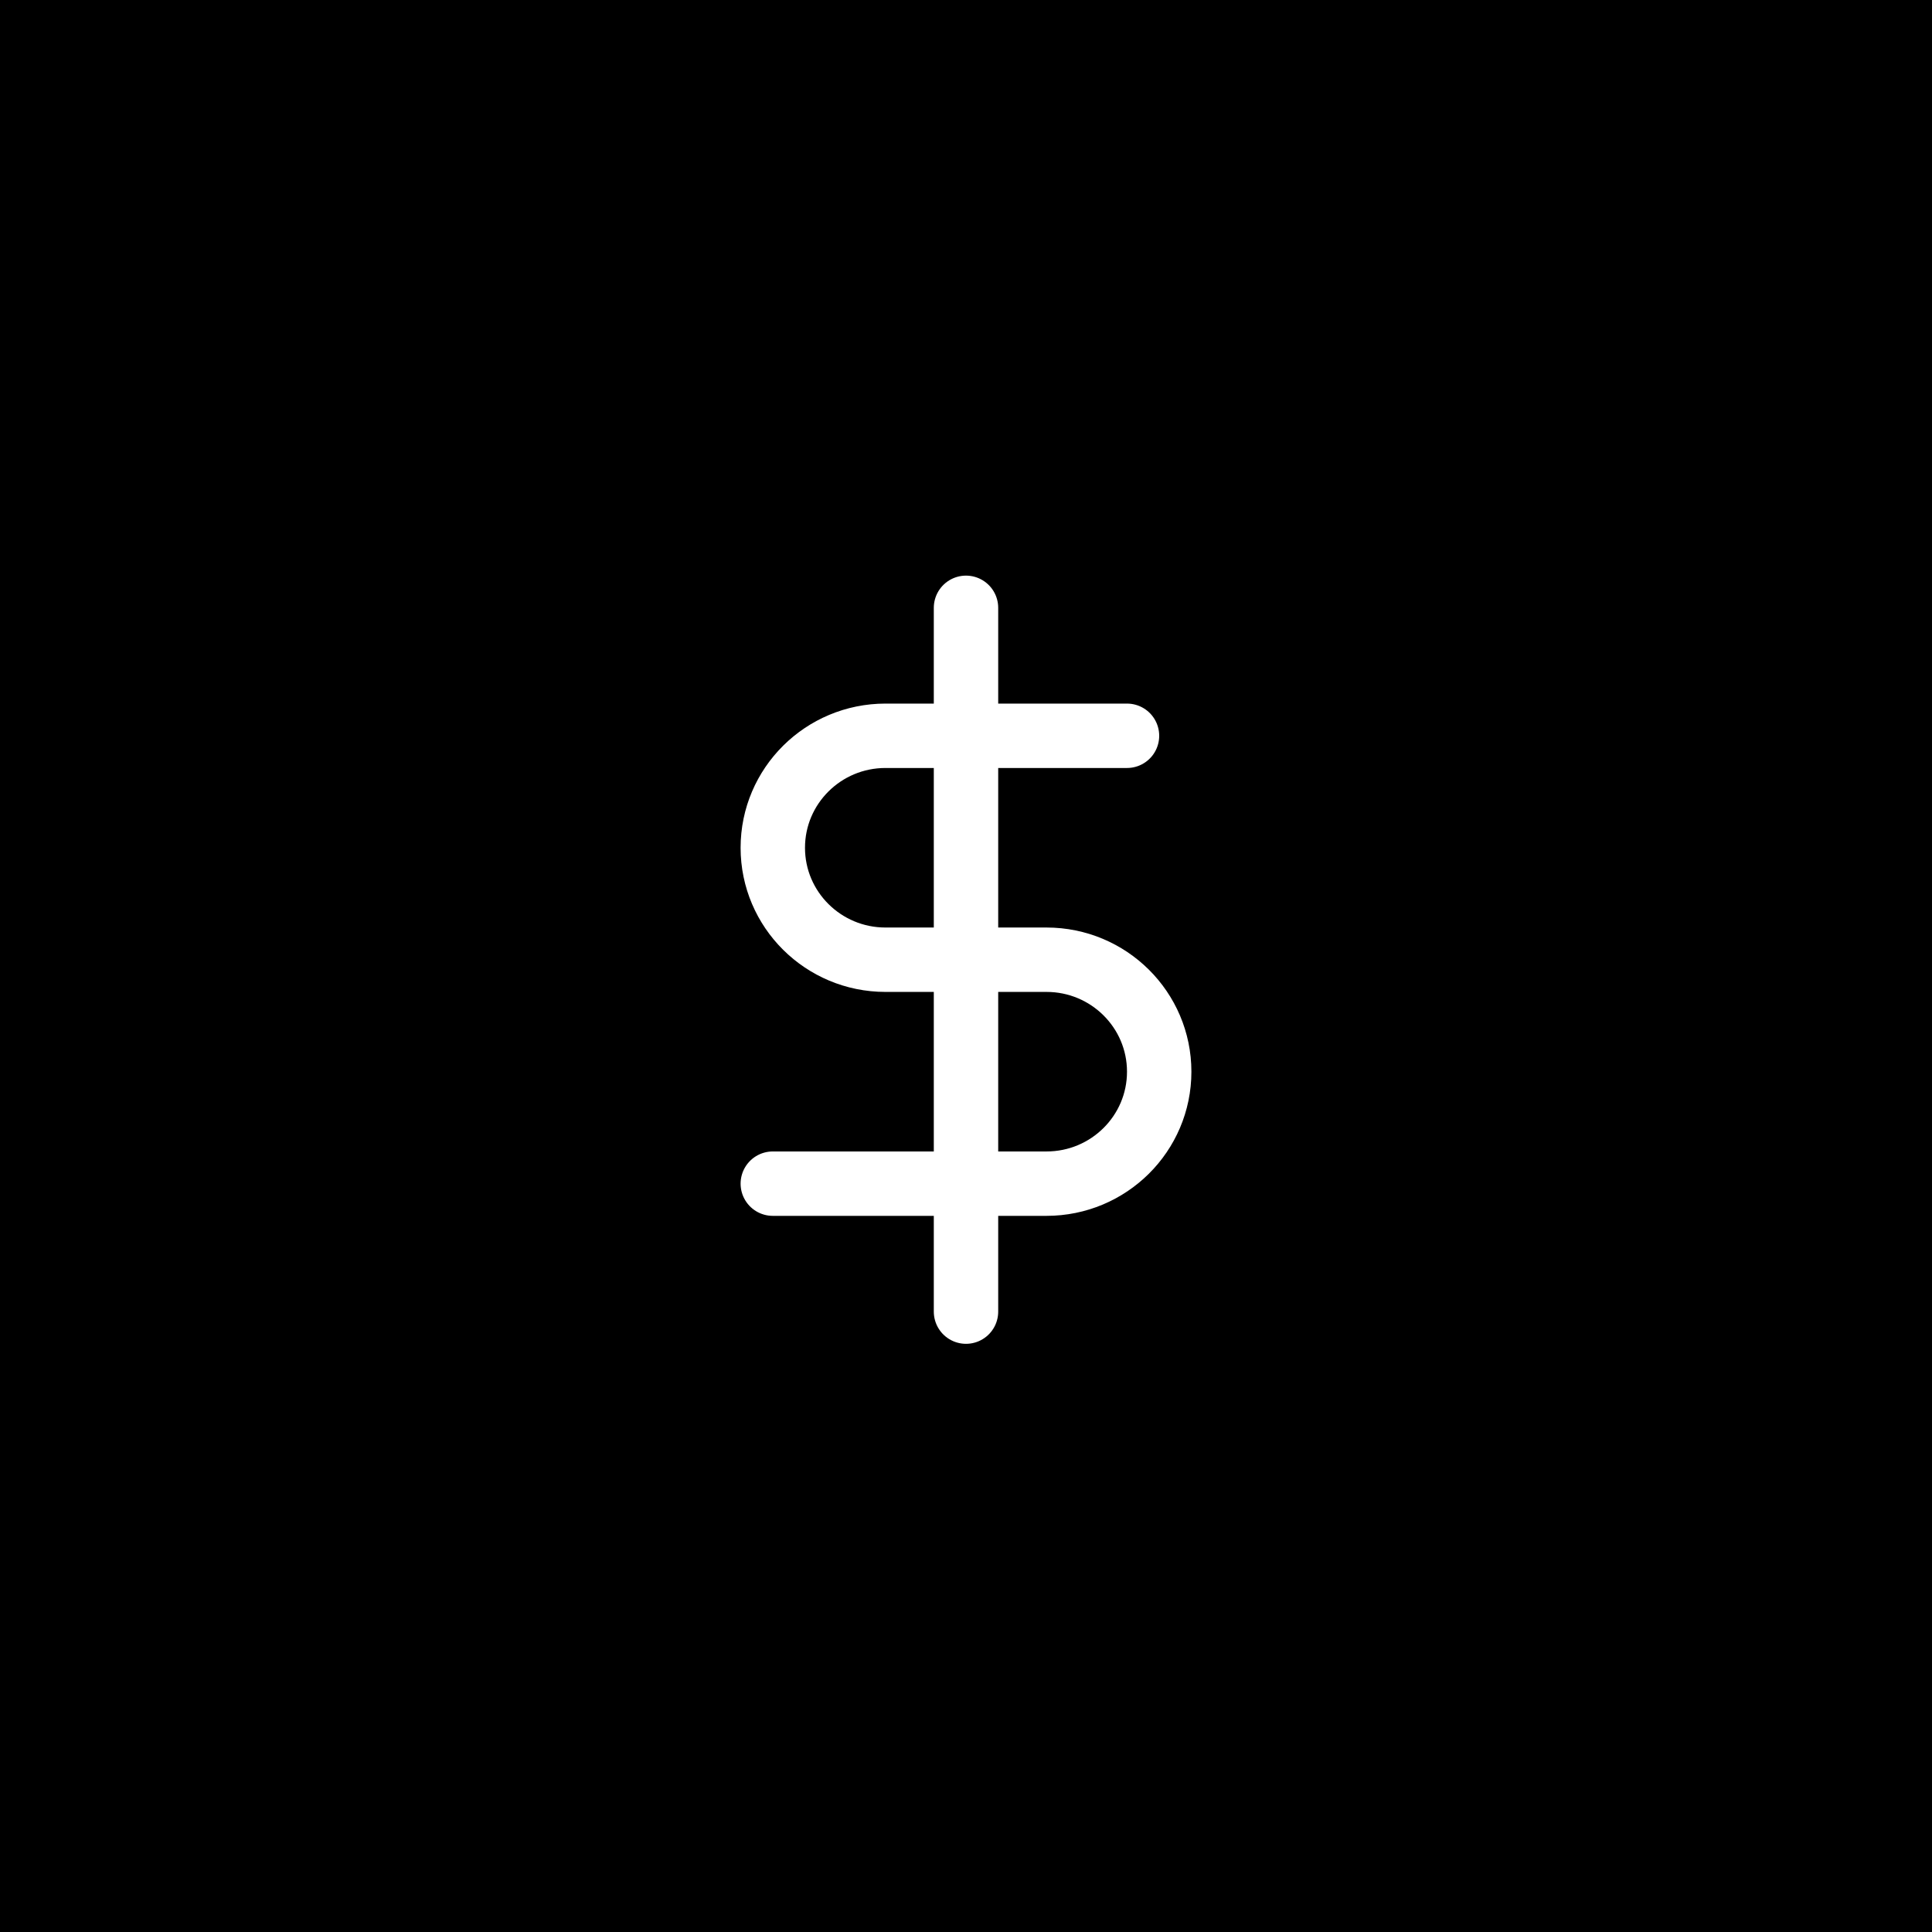 <?xml version="1.0" encoding="UTF-8"?>
<svg width="120px" height="120px" viewBox="0 0 120 120" version="1.1" xmlns="http://www.w3.org/2000/svg" xmlns:xlink="http://www.w3.org/1999/xlink">
    <!-- Generator: Sketch 61.2 (89653) - https://sketch.com -->
    <title>Finance</title>
    <desc>Created with Sketch.</desc>
    <g id="Finance" stroke="none" stroke-width="1" fill="none" fill-rule="evenodd">
        <rect fill="#000000" x="0" y="0" width="120" height="120"></rect>
        <g>
            <rect id="Rectangle" fill="#000000" fill-rule="nonzero" style="mix-blend-mode: multiply;" x="0" y="-4.26325641e-14" width="120" height="119.221" rx="26"></rect>
            <g id="dollar-sign" transform="translate(48, 37.753)" stroke="#FFFFFF" stroke-linecap="round" stroke-linejoin="round" stroke-width="4">
                <line x1="12" y1="0" x2="12" y2="43.714" id="Path"></line>
                <path d="M22,7.948 L7,7.948 C3.134,7.948 -1.77635684e-15,11.062 -1.77635684e-15,14.903 C-1.77635684e-15,18.743 3.134,21.857 7,21.857 L17,21.857 C20.866,21.857 24,24.971 24,28.812 C24,32.653 20.866,35.766 17,35.766 L-1.77635684e-15,35.766" id="Path"></path>
            </g>
        </g>
    </g>
</svg>
